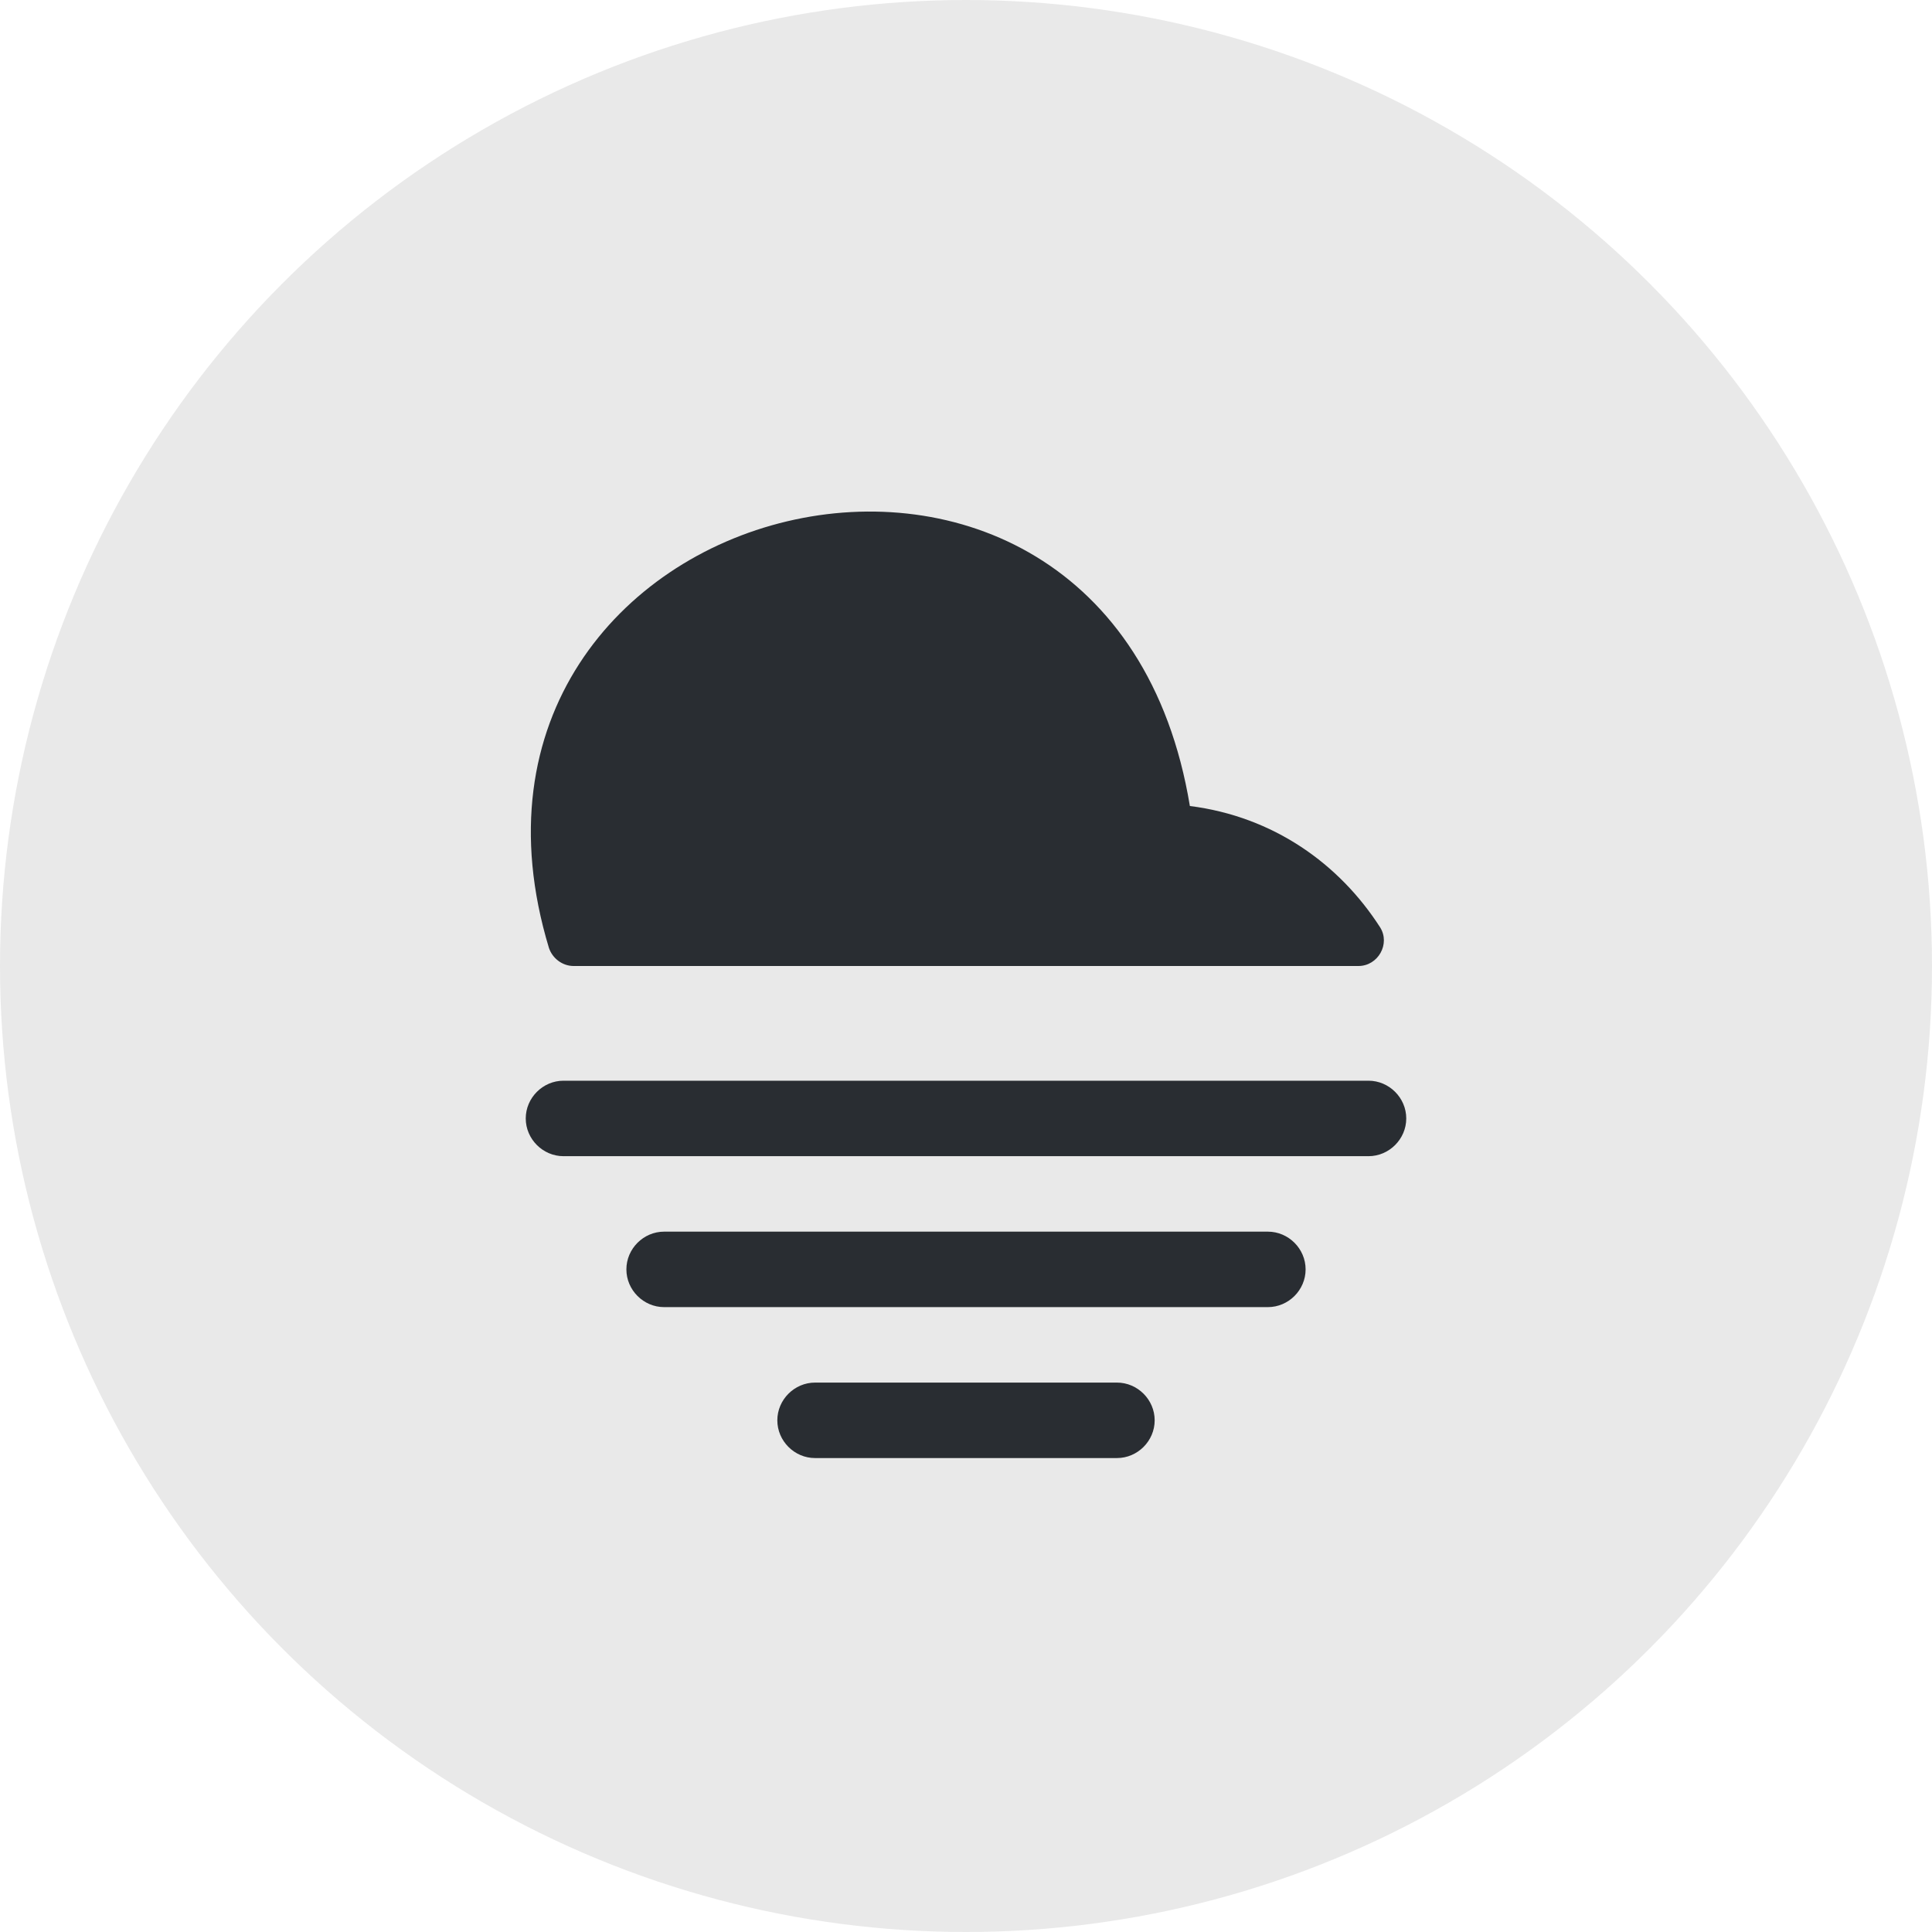 <svg width="32" height="32" viewBox="0 0 32 32" fill="none" xmlns="http://www.w3.org/2000/svg">
<circle cx="16" cy="16" r="16" fill="#22221E" fill-opacity="0.1"/>
<path d="M22.5 16H9.5C9.317 16 9.15 15.875 9.092 15.7C6.8 8.125 18.367 5.217 19.708 13.35C21.092 13.525 22.183 14.308 22.858 15.358C23.033 15.633 22.825 16 22.5 16Z" fill="#292D32"/>
<path d="M22.667 19.15H9.333C8.992 19.15 8.708 18.867 8.708 18.525C8.708 18.183 8.992 17.9 9.333 17.9H22.667C23.008 17.9 23.292 18.183 23.292 18.525C23.292 18.867 23.008 19.15 22.667 19.15Z" fill="#292D32"/>
<path d="M21 21.65H11C10.658 21.65 10.375 21.367 10.375 21.025C10.375 20.683 10.658 20.4 11 20.4H21C21.342 20.4 21.625 20.683 21.625 21.025C21.625 21.367 21.342 21.65 21 21.65Z" fill="#292D32"/>
<path d="M18.5 24.15H13.5C13.158 24.15 12.875 23.867 12.875 23.525C12.875 23.183 13.158 22.9 13.5 22.9H18.5C18.842 22.9 19.125 23.183 19.125 23.525C19.125 23.867 18.842 24.15 18.5 24.15Z" fill="#292D32"/>
</svg>
